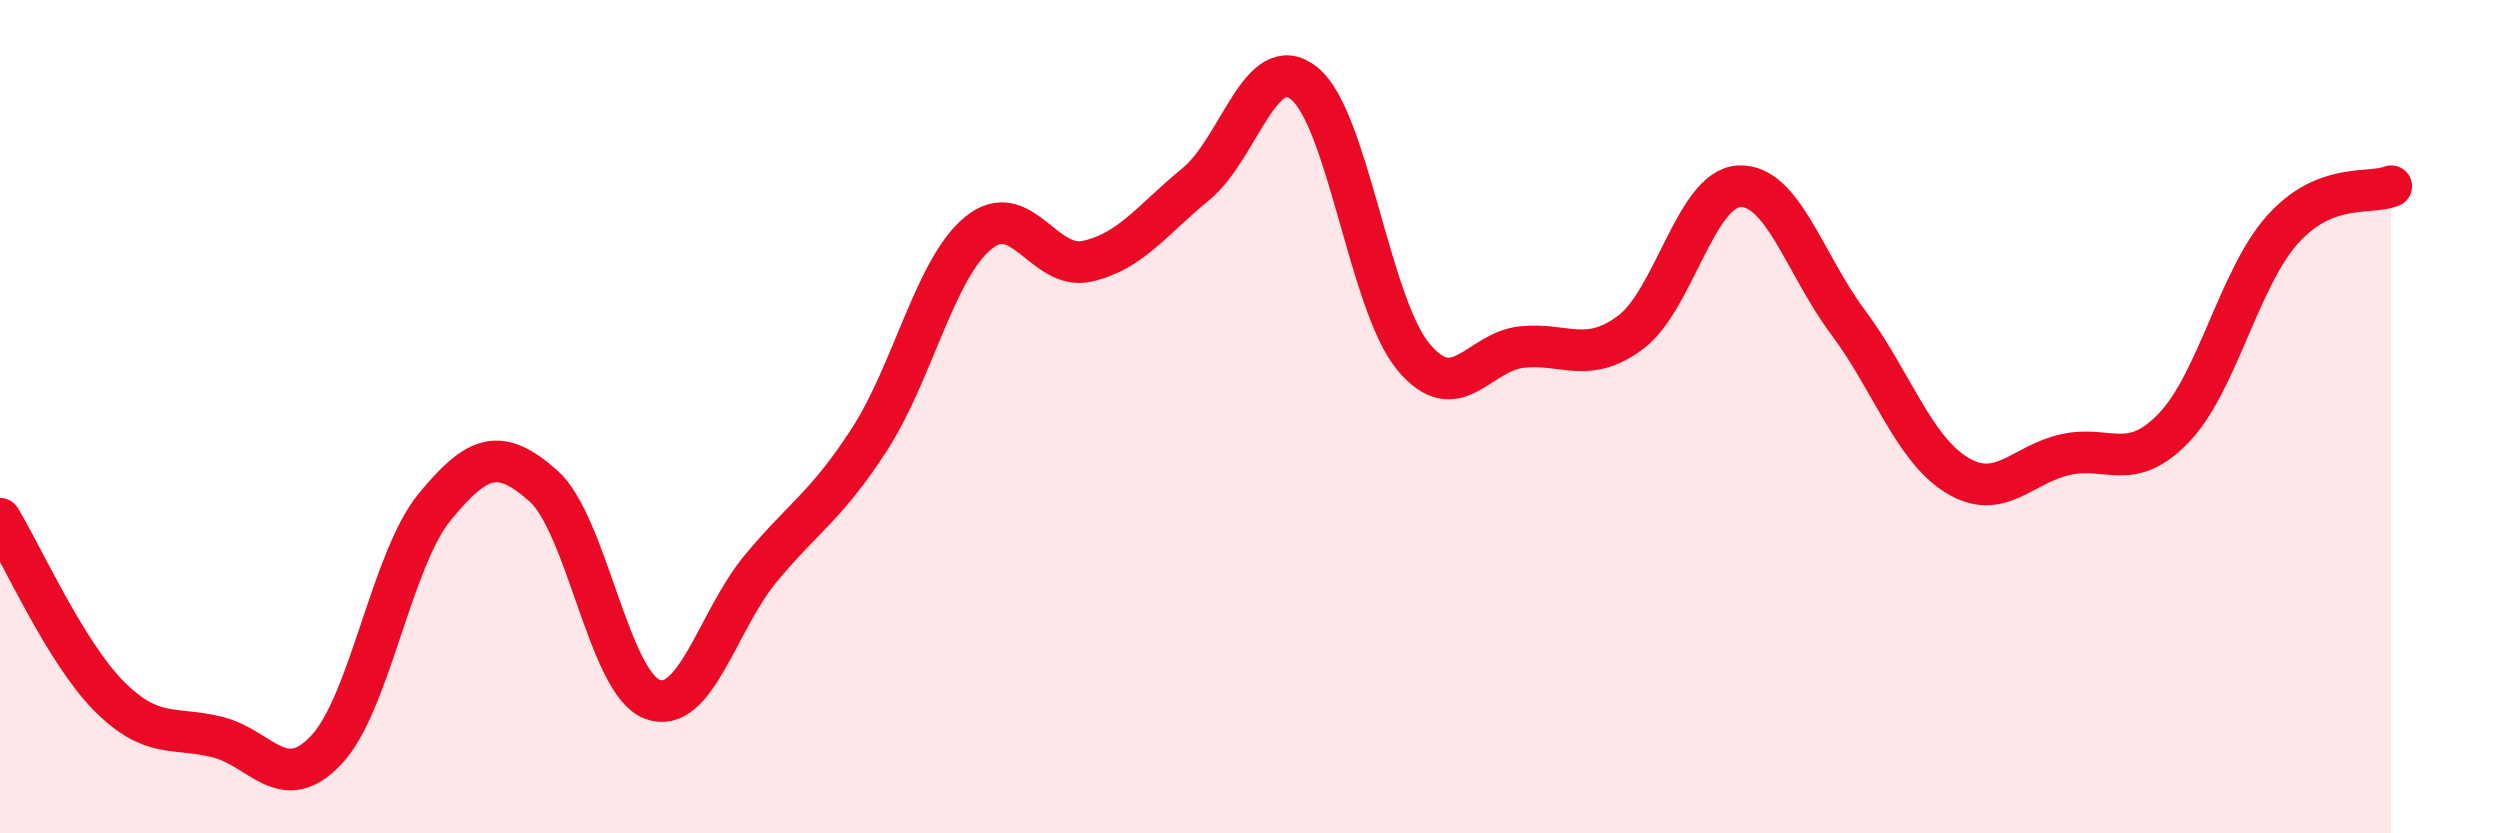 
    <svg width="60" height="20" viewBox="0 0 60 20" xmlns="http://www.w3.org/2000/svg">
      <path
        d="M 0,12.45 C 0.52,13.3 1.57,15.65 2.61,16.7 C 3.65,17.75 4.18,17.43 5.22,17.69 C 6.26,17.95 6.79,19.1 7.83,18 C 8.87,16.9 9.39,13.44 10.43,12.17 C 11.47,10.9 12,10.74 13.04,11.66 C 14.08,12.58 14.61,16.38 15.65,16.78 C 16.69,17.18 17.22,14.89 18.26,13.64 C 19.3,12.39 19.83,12.15 20.87,10.54 C 21.91,8.93 22.44,6.44 23.48,5.59 C 24.52,4.74 25.05,6.5 26.09,6.27 C 27.13,6.04 27.66,5.27 28.7,4.42 C 29.74,3.57 30.26,1.17 31.3,2 C 32.34,2.83 32.87,7.28 33.91,8.55 C 34.95,9.82 35.48,8.44 36.52,8.33 C 37.56,8.22 38.09,8.75 39.13,7.98 C 40.17,7.21 40.7,4.52 41.74,4.47 C 42.78,4.42 43.31,6.34 44.35,7.73 C 45.39,9.12 45.92,10.76 46.96,11.4 C 48,12.04 48.53,11.14 49.57,10.91 C 50.61,10.68 51.13,11.35 52.17,10.27 C 53.21,9.19 53.74,6.67 54.78,5.51 C 55.82,4.35 56.87,4.68 57.39,4.47L57.39 20L0 20Z"
        fill="#EB0A25"
        opacity="0.1"
        stroke-linecap="round"
        stroke-linejoin="round"
      />
      <path
        d="M 0,12.45 C 0.52,13.3 1.57,15.65 2.61,16.7 C 3.65,17.75 4.18,17.43 5.22,17.69 C 6.26,17.95 6.79,19.1 7.83,18 C 8.87,16.9 9.39,13.44 10.43,12.17 C 11.47,10.9 12,10.74 13.04,11.66 C 14.08,12.58 14.61,16.38 15.65,16.78 C 16.69,17.18 17.22,14.89 18.26,13.64 C 19.3,12.39 19.83,12.15 20.87,10.54 C 21.91,8.93 22.44,6.44 23.48,5.59 C 24.52,4.74 25.05,6.5 26.09,6.27 C 27.13,6.04 27.66,5.27 28.7,4.42 C 29.74,3.57 30.26,1.17 31.3,2 C 32.34,2.83 32.87,7.28 33.91,8.55 C 34.95,9.82 35.48,8.44 36.52,8.33 C 37.56,8.22 38.09,8.75 39.13,7.98 C 40.17,7.21 40.7,4.52 41.74,4.47 C 42.78,4.42 43.31,6.34 44.35,7.73 C 45.39,9.12 45.92,10.76 46.96,11.4 C 48,12.04 48.53,11.14 49.57,10.91 C 50.61,10.68 51.13,11.35 52.17,10.27 C 53.21,9.19 53.74,6.67 54.78,5.51 C 55.82,4.35 56.87,4.68 57.39,4.47"
        stroke="#EB0A25"
        stroke-width="1"
        fill="none"
        stroke-linecap="round"
        stroke-linejoin="round"
      />
    </svg>
  